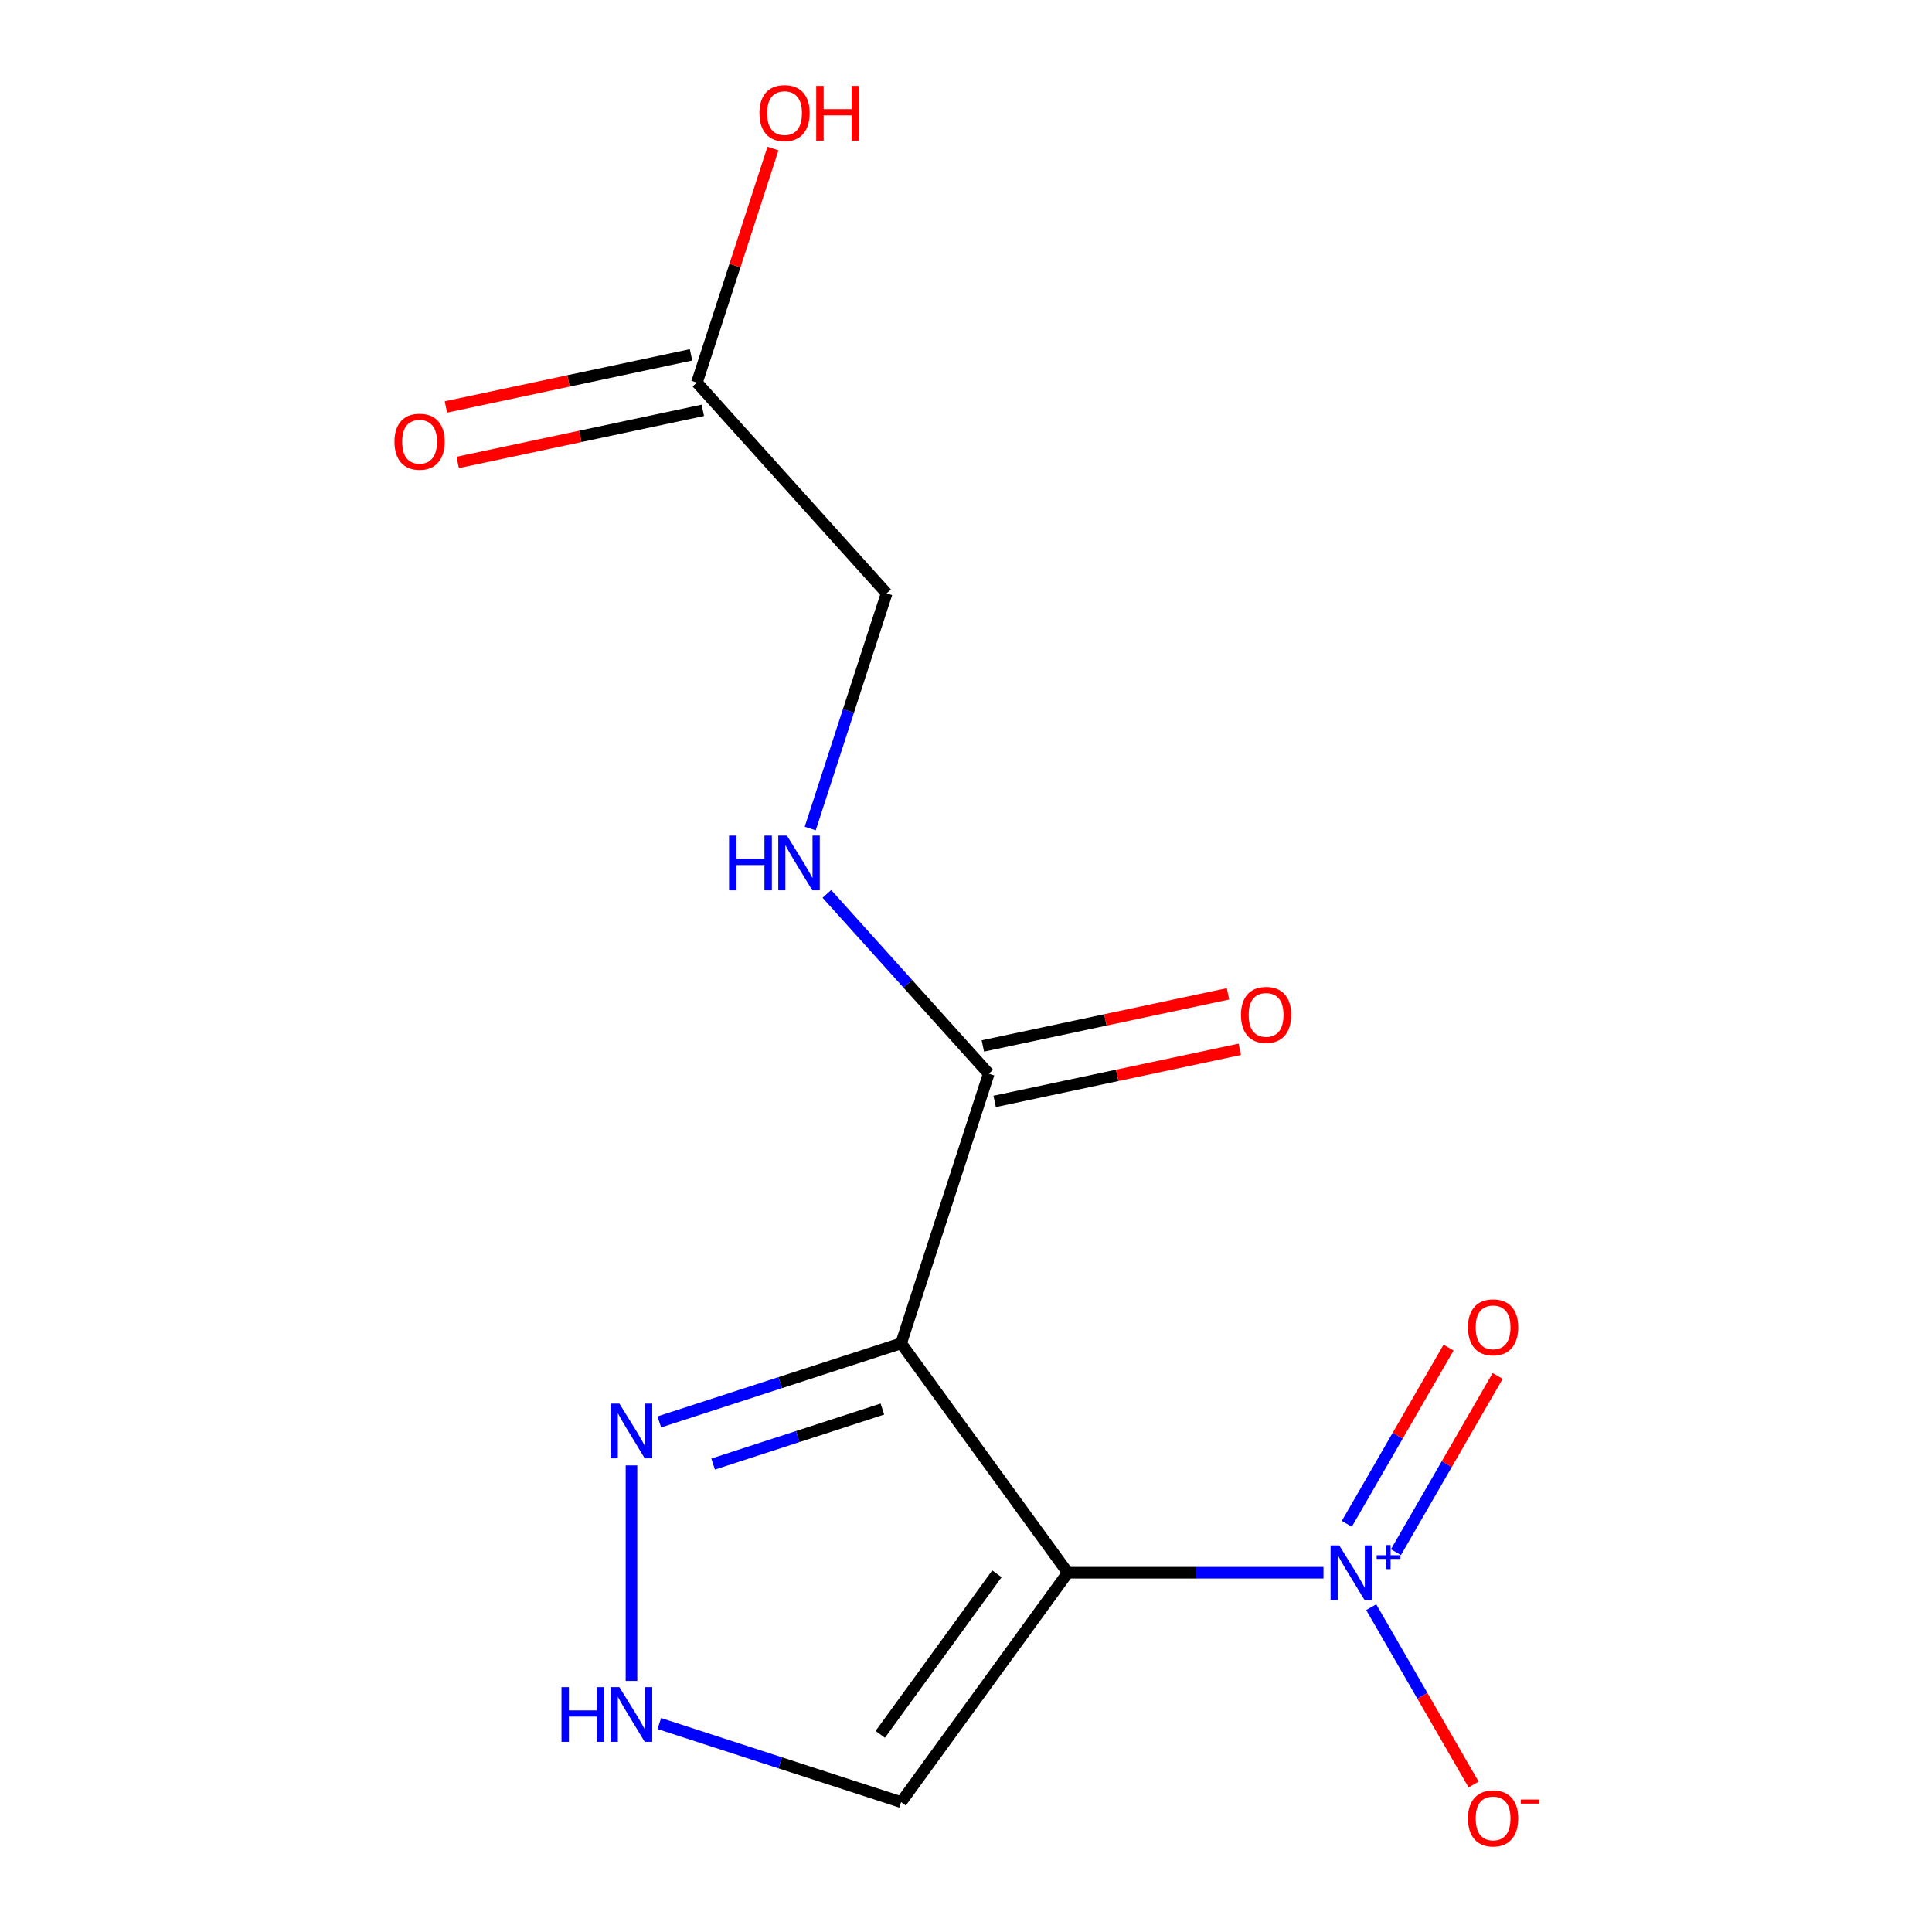 <?xml version='1.0' encoding='iso-8859-1'?>
<svg version='1.1' baseProfile='full'
              xmlns='http://www.w3.org/2000/svg'
                      xmlns:rdkit='http://www.rdkit.org/xml'
                      xmlns:xlink='http://www.w3.org/1999/xlink'
                  xml:space='preserve'
width='1000px' height='1000px' viewBox='0 0 1000 1000'>
<!-- END OF HEADER -->
<rect style='opacity:1.0;fill:#FFFFFF;stroke:none' width='1000' height='1000' x='0' y='0'> </rect>
<path class='bond-0' d='M 552.688,814.042 L 466.426,695.312' style='fill:none;fill-rule:evenodd;stroke:#000000;stroke-width:6px;stroke-linecap:butt;stroke-linejoin:miter;stroke-opacity:1' />
<path class='bond-1' d='M 552.688,814.042 L 618.862,814.042' style='fill:none;fill-rule:evenodd;stroke:#000000;stroke-width:6px;stroke-linecap:butt;stroke-linejoin:miter;stroke-opacity:1' />
<path class='bond-1' d='M 618.862,814.042 L 685.037,814.042' style='fill:none;fill-rule:evenodd;stroke:#0000FF;stroke-width:6px;stroke-linecap:butt;stroke-linejoin:miter;stroke-opacity:1' />
<path class='bond-4' d='M 552.688,814.042 L 466.426,932.772' style='fill:none;fill-rule:evenodd;stroke:#000000;stroke-width:6px;stroke-linecap:butt;stroke-linejoin:miter;stroke-opacity:1' />
<path class='bond-4' d='M 516.002,814.599 L 455.619,897.71' style='fill:none;fill-rule:evenodd;stroke:#000000;stroke-width:6px;stroke-linecap:butt;stroke-linejoin:miter;stroke-opacity:1' />
<path class='bond-2' d='M 466.426,695.312 L 403.842,715.647' style='fill:none;fill-rule:evenodd;stroke:#000000;stroke-width:6px;stroke-linecap:butt;stroke-linejoin:miter;stroke-opacity:1' />
<path class='bond-2' d='M 403.842,715.647 L 341.259,735.981' style='fill:none;fill-rule:evenodd;stroke:#0000FF;stroke-width:6px;stroke-linecap:butt;stroke-linejoin:miter;stroke-opacity:1' />
<path class='bond-2' d='M 456.721,729.328 L 412.913,743.562' style='fill:none;fill-rule:evenodd;stroke:#000000;stroke-width:6px;stroke-linecap:butt;stroke-linejoin:miter;stroke-opacity:1' />
<path class='bond-2' d='M 412.913,743.562 L 369.104,757.796' style='fill:none;fill-rule:evenodd;stroke:#0000FF;stroke-width:6px;stroke-linecap:butt;stroke-linejoin:miter;stroke-opacity:1' />
<path class='bond-3' d='M 466.426,695.312 L 511.776,555.737' style='fill:none;fill-rule:evenodd;stroke:#000000;stroke-width:6px;stroke-linecap:butt;stroke-linejoin:miter;stroke-opacity:1' />
<path class='bond-7' d='M 709.739,831.871 L 736.238,877.768' style='fill:none;fill-rule:evenodd;stroke:#0000FF;stroke-width:6px;stroke-linecap:butt;stroke-linejoin:miter;stroke-opacity:1' />
<path class='bond-7' d='M 736.238,877.768 L 762.736,923.664' style='fill:none;fill-rule:evenodd;stroke:#FF0000;stroke-width:6px;stroke-linecap:butt;stroke-linejoin:miter;stroke-opacity:1' />
<path class='bond-8' d='M 722.535,803.402 L 748.864,757.798' style='fill:none;fill-rule:evenodd;stroke:#0000FF;stroke-width:6px;stroke-linecap:butt;stroke-linejoin:miter;stroke-opacity:1' />
<path class='bond-8' d='M 748.864,757.798 L 775.194,712.194' style='fill:none;fill-rule:evenodd;stroke:#FF0000;stroke-width:6px;stroke-linecap:butt;stroke-linejoin:miter;stroke-opacity:1' />
<path class='bond-8' d='M 697.116,788.726 L 723.445,743.122' style='fill:none;fill-rule:evenodd;stroke:#0000FF;stroke-width:6px;stroke-linecap:butt;stroke-linejoin:miter;stroke-opacity:1' />
<path class='bond-8' d='M 723.445,743.122 L 749.775,697.518' style='fill:none;fill-rule:evenodd;stroke:#FF0000;stroke-width:6px;stroke-linecap:butt;stroke-linejoin:miter;stroke-opacity:1' />
<path class='bond-14' d='M 326.85,758.492 L 326.85,870.038' style='fill:none;fill-rule:evenodd;stroke:#0000FF;stroke-width:6px;stroke-linecap:butt;stroke-linejoin:miter;stroke-opacity:1' />
<path class='bond-6' d='M 511.776,555.737 L 469.881,509.207' style='fill:none;fill-rule:evenodd;stroke:#000000;stroke-width:6px;stroke-linecap:butt;stroke-linejoin:miter;stroke-opacity:1' />
<path class='bond-6' d='M 469.881,509.207 L 427.985,462.678' style='fill:none;fill-rule:evenodd;stroke:#0000FF;stroke-width:6px;stroke-linecap:butt;stroke-linejoin:miter;stroke-opacity:1' />
<path class='bond-10' d='M 514.828,570.092 L 578.269,556.608' style='fill:none;fill-rule:evenodd;stroke:#000000;stroke-width:6px;stroke-linecap:butt;stroke-linejoin:miter;stroke-opacity:1' />
<path class='bond-10' d='M 578.269,556.608 L 641.71,543.123' style='fill:none;fill-rule:evenodd;stroke:#FF0000;stroke-width:6px;stroke-linecap:butt;stroke-linejoin:miter;stroke-opacity:1' />
<path class='bond-10' d='M 508.725,541.382 L 572.166,527.897' style='fill:none;fill-rule:evenodd;stroke:#000000;stroke-width:6px;stroke-linecap:butt;stroke-linejoin:miter;stroke-opacity:1' />
<path class='bond-10' d='M 572.166,527.897 L 635.607,514.413' style='fill:none;fill-rule:evenodd;stroke:#FF0000;stroke-width:6px;stroke-linecap:butt;stroke-linejoin:miter;stroke-opacity:1' />
<path class='bond-5' d='M 466.426,932.772 L 403.842,912.437' style='fill:none;fill-rule:evenodd;stroke:#000000;stroke-width:6px;stroke-linecap:butt;stroke-linejoin:miter;stroke-opacity:1' />
<path class='bond-5' d='M 403.842,912.437 L 341.259,892.103' style='fill:none;fill-rule:evenodd;stroke:#0000FF;stroke-width:6px;stroke-linecap:butt;stroke-linejoin:miter;stroke-opacity:1' />
<path class='bond-12' d='M 419.369,428.846 L 439.148,367.973' style='fill:none;fill-rule:evenodd;stroke:#0000FF;stroke-width:6px;stroke-linecap:butt;stroke-linejoin:miter;stroke-opacity:1' />
<path class='bond-12' d='M 439.148,367.973 L 458.927,307.1' style='fill:none;fill-rule:evenodd;stroke:#000000;stroke-width:6px;stroke-linecap:butt;stroke-linejoin:miter;stroke-opacity:1' />
<path class='bond-9' d='M 360.726,198.037 L 458.927,307.1' style='fill:none;fill-rule:evenodd;stroke:#000000;stroke-width:6px;stroke-linecap:butt;stroke-linejoin:miter;stroke-opacity:1' />
<path class='bond-11' d='M 357.675,183.682 L 294.234,197.167' style='fill:none;fill-rule:evenodd;stroke:#000000;stroke-width:6px;stroke-linecap:butt;stroke-linejoin:miter;stroke-opacity:1' />
<path class='bond-11' d='M 294.234,197.167 L 230.793,210.652' style='fill:none;fill-rule:evenodd;stroke:#FF0000;stroke-width:6px;stroke-linecap:butt;stroke-linejoin:miter;stroke-opacity:1' />
<path class='bond-11' d='M 363.778,212.392 L 300.337,225.877' style='fill:none;fill-rule:evenodd;stroke:#000000;stroke-width:6px;stroke-linecap:butt;stroke-linejoin:miter;stroke-opacity:1' />
<path class='bond-11' d='M 300.337,225.877 L 236.896,239.362' style='fill:none;fill-rule:evenodd;stroke:#FF0000;stroke-width:6px;stroke-linecap:butt;stroke-linejoin:miter;stroke-opacity:1' />
<path class='bond-13' d='M 360.726,198.037 L 380.408,137.464' style='fill:none;fill-rule:evenodd;stroke:#000000;stroke-width:6px;stroke-linecap:butt;stroke-linejoin:miter;stroke-opacity:1' />
<path class='bond-13' d='M 380.408,137.464 L 400.089,76.891' style='fill:none;fill-rule:evenodd;stroke:#FF0000;stroke-width:6px;stroke-linecap:butt;stroke-linejoin:miter;stroke-opacity:1' />
<path  class='atom-2' d='M 693.186 799.882
L 702.466 814.882
Q 703.386 816.362, 704.866 819.042
Q 706.346 821.722, 706.426 821.882
L 706.426 799.882
L 710.186 799.882
L 710.186 828.202
L 706.306 828.202
L 696.346 811.802
Q 695.186 809.882, 693.946 807.682
Q 692.746 805.482, 692.386 804.802
L 692.386 828.202
L 688.706 828.202
L 688.706 799.882
L 693.186 799.882
' fill='#0000FF'/>
<path  class='atom-2' d='M 712.562 804.987
L 717.551 804.987
L 717.551 799.733
L 719.769 799.733
L 719.769 804.987
L 724.891 804.987
L 724.891 806.888
L 719.769 806.888
L 719.769 812.168
L 717.551 812.168
L 717.551 806.888
L 712.562 806.888
L 712.562 804.987
' fill='#0000FF'/>
<path  class='atom-3' d='M 320.59 726.503
L 329.87 741.503
Q 330.79 742.983, 332.27 745.663
Q 333.75 748.343, 333.83 748.503
L 333.83 726.503
L 337.59 726.503
L 337.59 754.823
L 333.71 754.823
L 323.75 738.423
Q 322.59 736.503, 321.35 734.303
Q 320.15 732.103, 319.79 731.423
L 319.79 754.823
L 316.11 754.823
L 316.11 726.503
L 320.59 726.503
' fill='#0000FF'/>
<path  class='atom-6' d='M 290.63 873.261
L 294.47 873.261
L 294.47 885.301
L 308.95 885.301
L 308.95 873.261
L 312.79 873.261
L 312.79 901.581
L 308.95 901.581
L 308.95 888.501
L 294.47 888.501
L 294.47 901.581
L 290.63 901.581
L 290.63 873.261
' fill='#0000FF'/>
<path  class='atom-6' d='M 320.59 873.261
L 329.87 888.261
Q 330.79 889.741, 332.27 892.421
Q 333.75 895.101, 333.83 895.261
L 333.83 873.261
L 337.59 873.261
L 337.59 901.581
L 333.71 901.581
L 323.75 885.181
Q 322.59 883.261, 321.35 881.061
Q 320.15 878.861, 319.79 878.181
L 319.79 901.581
L 316.11 901.581
L 316.11 873.261
L 320.59 873.261
' fill='#0000FF'/>
<path  class='atom-7' d='M 377.356 432.515
L 381.196 432.515
L 381.196 444.555
L 395.676 444.555
L 395.676 432.515
L 399.516 432.515
L 399.516 460.835
L 395.676 460.835
L 395.676 447.755
L 381.196 447.755
L 381.196 460.835
L 377.356 460.835
L 377.356 432.515
' fill='#0000FF'/>
<path  class='atom-7' d='M 407.316 432.515
L 416.596 447.515
Q 417.516 448.995, 418.996 451.675
Q 420.476 454.355, 420.556 454.515
L 420.556 432.515
L 424.316 432.515
L 424.316 460.835
L 420.436 460.835
L 410.476 444.435
Q 409.316 442.515, 408.076 440.315
Q 406.876 438.115, 406.516 437.435
L 406.516 460.835
L 402.836 460.835
L 402.836 432.515
L 407.316 432.515
' fill='#0000FF'/>
<path  class='atom-8' d='M 759.825 941.218
Q 759.825 934.418, 763.185 930.618
Q 766.545 926.818, 772.825 926.818
Q 779.105 926.818, 782.465 930.618
Q 785.825 934.418, 785.825 941.218
Q 785.825 948.098, 782.425 952.018
Q 779.025 955.898, 772.825 955.898
Q 766.585 955.898, 763.185 952.018
Q 759.825 948.138, 759.825 941.218
M 772.825 952.698
Q 777.145 952.698, 779.465 949.818
Q 781.825 946.898, 781.825 941.218
Q 781.825 935.658, 779.465 932.858
Q 777.145 930.018, 772.825 930.018
Q 768.505 930.018, 766.145 932.818
Q 763.825 935.618, 763.825 941.218
Q 763.825 946.938, 766.145 949.818
Q 768.505 952.698, 772.825 952.698
' fill='#FF0000'/>
<path  class='atom-8' d='M 787.145 931.441
L 796.834 931.441
L 796.834 933.553
L 787.145 933.553
L 787.145 931.441
' fill='#FF0000'/>
<path  class='atom-9' d='M 759.825 687.026
Q 759.825 680.226, 763.185 676.426
Q 766.545 672.626, 772.825 672.626
Q 779.105 672.626, 782.465 676.426
Q 785.825 680.226, 785.825 687.026
Q 785.825 693.906, 782.425 697.826
Q 779.025 701.706, 772.825 701.706
Q 766.585 701.706, 763.185 697.826
Q 759.825 693.946, 759.825 687.026
M 772.825 698.506
Q 777.145 698.506, 779.465 695.626
Q 781.825 692.706, 781.825 687.026
Q 781.825 681.466, 779.465 678.666
Q 777.145 675.826, 772.825 675.826
Q 768.505 675.826, 766.145 678.626
Q 763.825 681.426, 763.825 687.026
Q 763.825 692.746, 766.145 695.626
Q 768.505 698.506, 772.825 698.506
' fill='#FF0000'/>
<path  class='atom-11' d='M 642.327 525.305
Q 642.327 518.505, 645.687 514.705
Q 649.047 510.905, 655.327 510.905
Q 661.607 510.905, 664.967 514.705
Q 668.327 518.505, 668.327 525.305
Q 668.327 532.185, 664.927 536.105
Q 661.527 539.985, 655.327 539.985
Q 649.087 539.985, 645.687 536.105
Q 642.327 532.225, 642.327 525.305
M 655.327 536.785
Q 659.647 536.785, 661.967 533.905
Q 664.327 530.985, 664.327 525.305
Q 664.327 519.745, 661.967 516.945
Q 659.647 514.105, 655.327 514.105
Q 651.007 514.105, 648.647 516.905
Q 646.327 519.705, 646.327 525.305
Q 646.327 531.025, 648.647 533.905
Q 651.007 536.785, 655.327 536.785
' fill='#FF0000'/>
<path  class='atom-12' d='M 204.175 228.63
Q 204.175 221.83, 207.535 218.03
Q 210.895 214.23, 217.175 214.23
Q 223.455 214.23, 226.815 218.03
Q 230.175 221.83, 230.175 228.63
Q 230.175 235.51, 226.775 239.43
Q 223.375 243.31, 217.175 243.31
Q 210.935 243.31, 207.535 239.43
Q 204.175 235.55, 204.175 228.63
M 217.175 240.11
Q 221.495 240.11, 223.815 237.23
Q 226.175 234.31, 226.175 228.63
Q 226.175 223.07, 223.815 220.27
Q 221.495 217.43, 217.175 217.43
Q 212.855 217.43, 210.495 220.23
Q 208.175 223.03, 208.175 228.63
Q 208.175 234.35, 210.495 237.23
Q 212.855 240.11, 217.175 240.11
' fill='#FF0000'/>
<path  class='atom-14' d='M 393.077 58.542
Q 393.077 51.742, 396.437 47.942
Q 399.797 44.142, 406.077 44.142
Q 412.357 44.142, 415.717 47.942
Q 419.077 51.742, 419.077 58.542
Q 419.077 65.422, 415.677 69.342
Q 412.277 73.222, 406.077 73.222
Q 399.837 73.222, 396.437 69.342
Q 393.077 65.462, 393.077 58.542
M 406.077 70.022
Q 410.397 70.022, 412.717 67.142
Q 415.077 64.222, 415.077 58.542
Q 415.077 52.982, 412.717 50.182
Q 410.397 47.342, 406.077 47.342
Q 401.757 47.342, 399.397 50.142
Q 397.077 52.942, 397.077 58.542
Q 397.077 64.262, 399.397 67.142
Q 401.757 70.022, 406.077 70.022
' fill='#FF0000'/>
<path  class='atom-14' d='M 422.477 44.462
L 426.317 44.462
L 426.317 56.502
L 440.797 56.502
L 440.797 44.462
L 444.637 44.462
L 444.637 72.782
L 440.797 72.782
L 440.797 59.702
L 426.317 59.702
L 426.317 72.782
L 422.477 72.782
L 422.477 44.462
' fill='#FF0000'/>
</svg>
